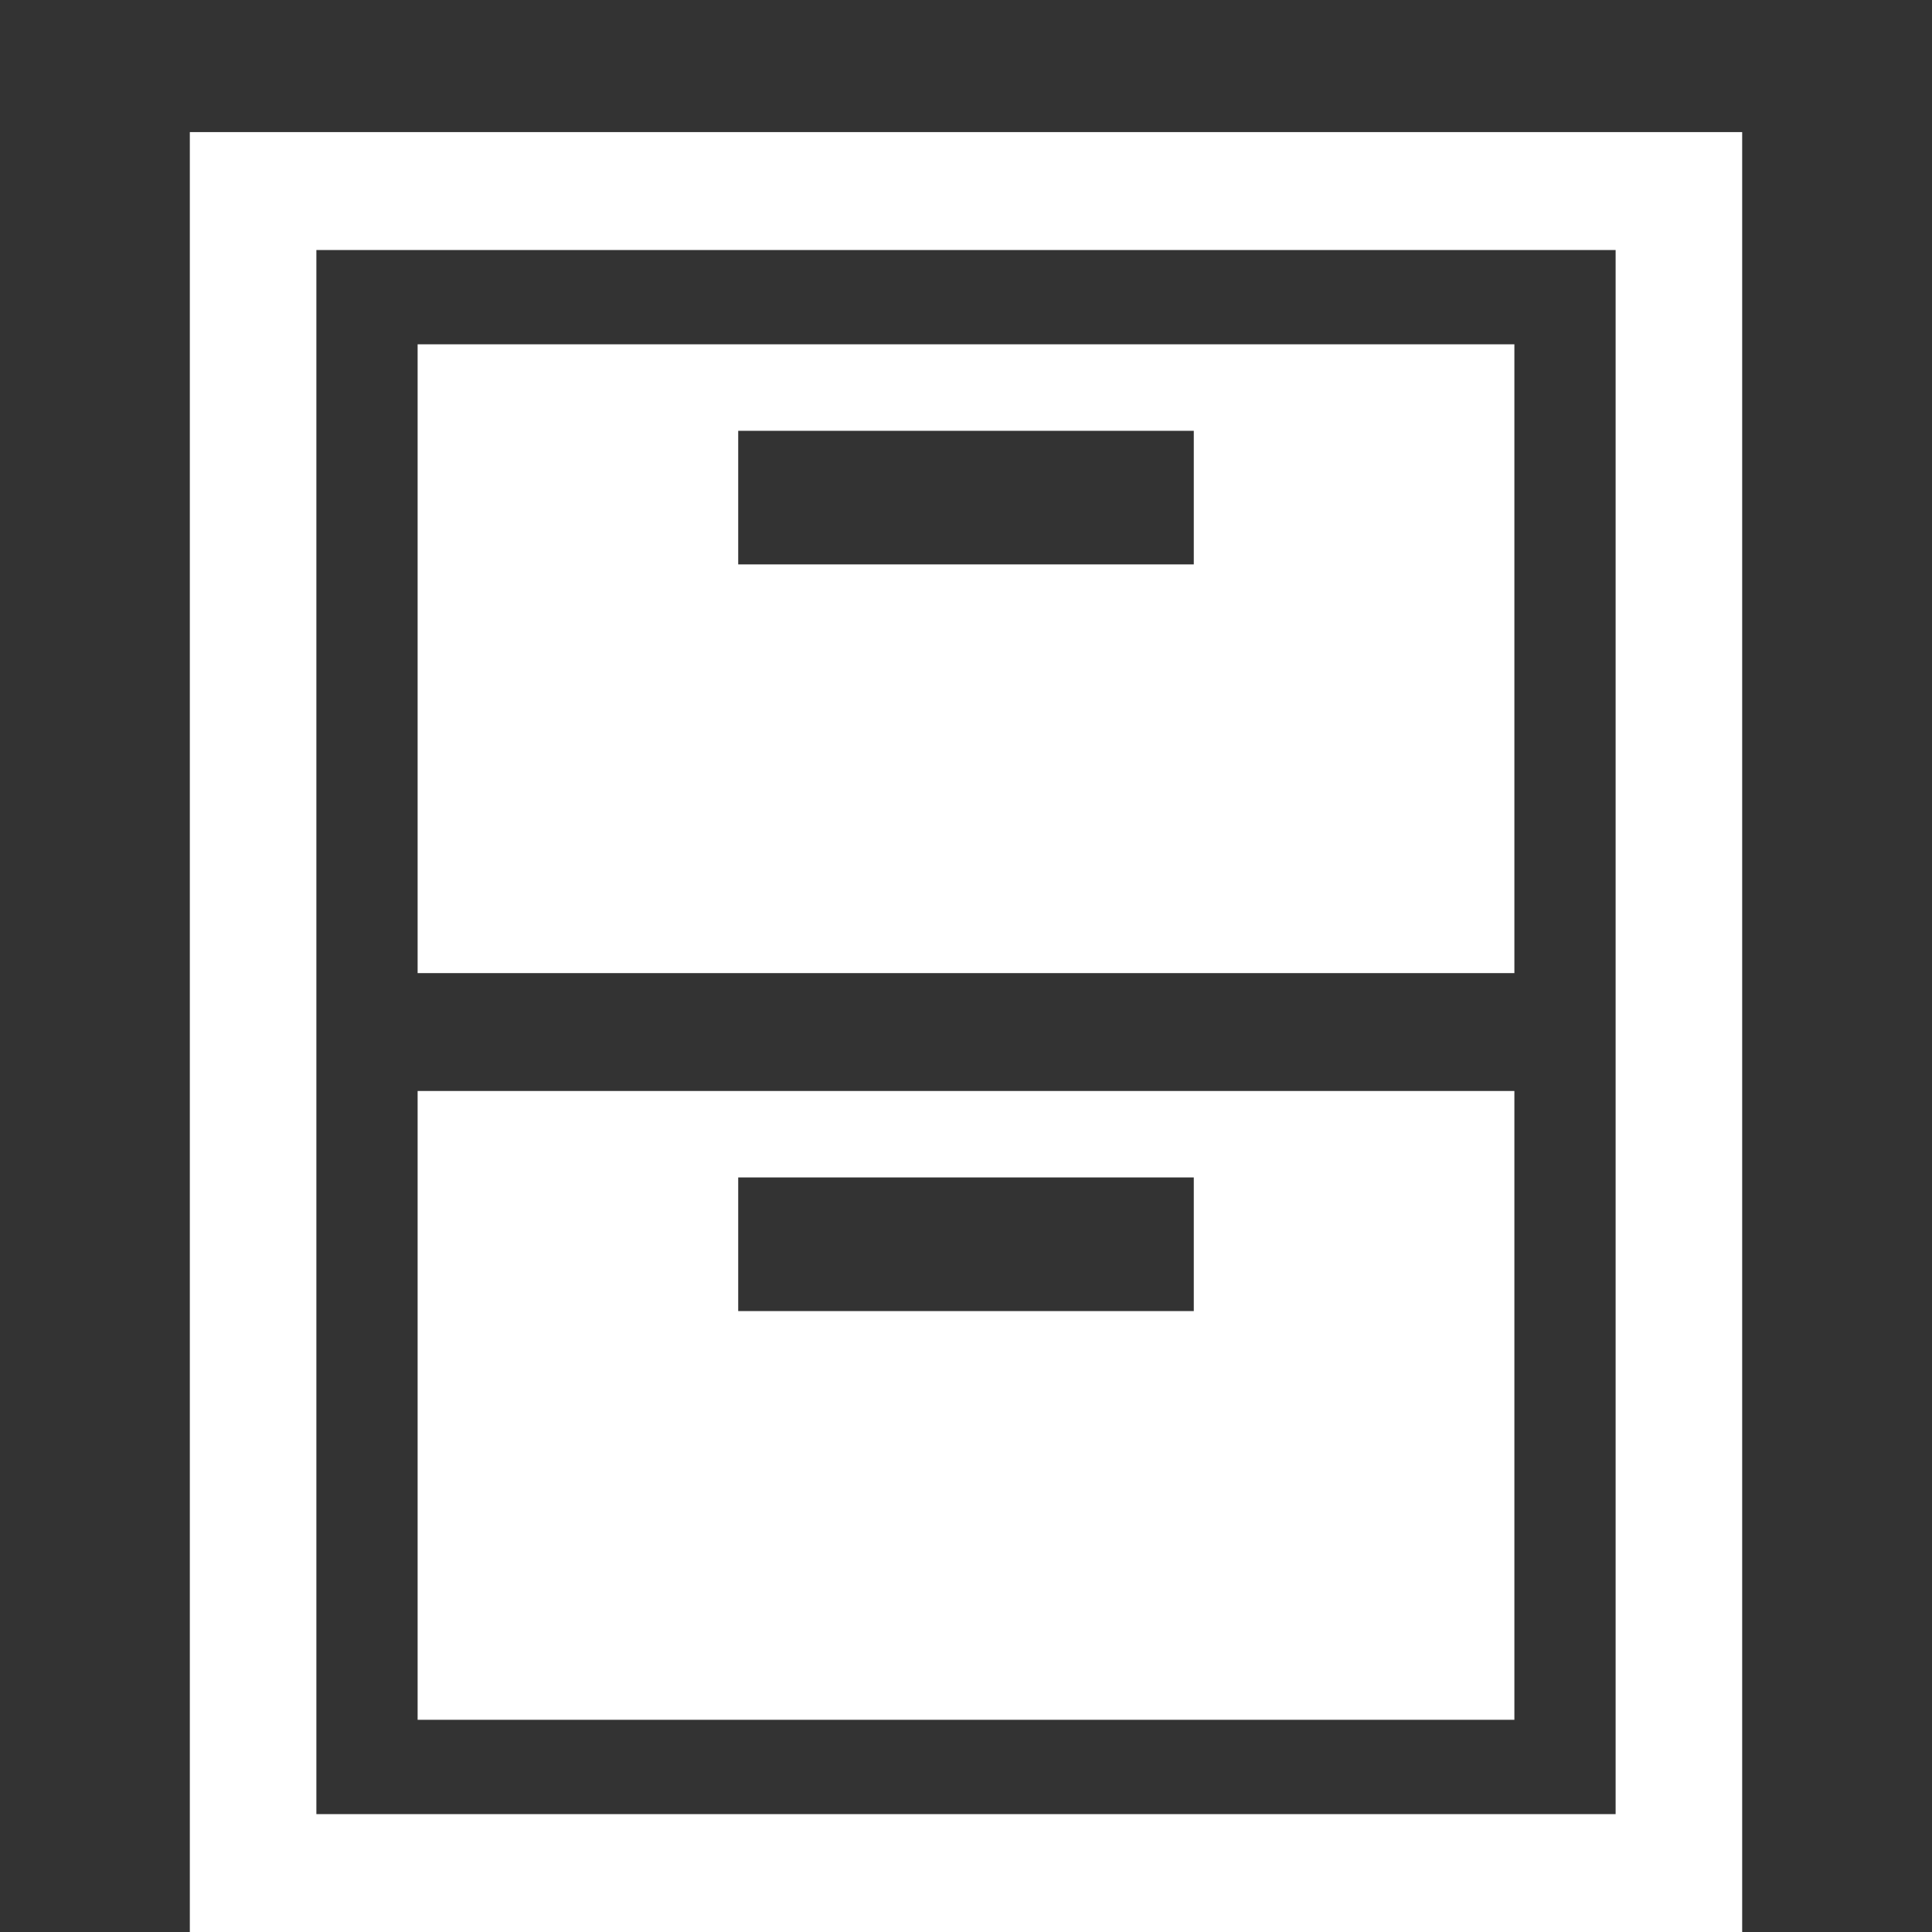 <?xml version="1.0" encoding="utf-8"?>
<!-- Generator: Adobe Illustrator 16.0.0, SVG Export Plug-In . SVG Version: 6.00 Build 0)  -->
<!DOCTYPE svg PUBLIC "-//W3C//DTD SVG 1.1//EN" "http://www.w3.org/Graphics/SVG/1.1/DTD/svg11.dtd">
<svg version="1.1" id="Capa_1" xmlns="http://www.w3.org/2000/svg" xmlns:xlink="http://www.w3.org/1999/xlink" x="0px" y="0px"
	 width="940px" height="940px" viewBox="0 0 940 940" enable-background="new 0 0 940 940" xml:space="preserve">
<rect x="0" y="0" width="940" height="940" fill="#333333" stroke="none"/>
<g>
	<path fill="#FFFFFF" d="M92.358,64.279V940h755.284V64.279H92.358z M786.07,882.638H153.93V121.641h632.14V882.638z"/>
	<path fill="#FFFFFF" d="M736.812,167.53H203.188v305.929h533.625V167.53z M580.83,274.605H359.17v-65.01h221.66V274.605z"/>
	<path fill="#FFFFFF" d="M736.812,530.82H203.188v305.929h533.625V530.82z M580.83,637.896H359.17v-65.011h221.66V637.896z"/>
</g>
</svg>
